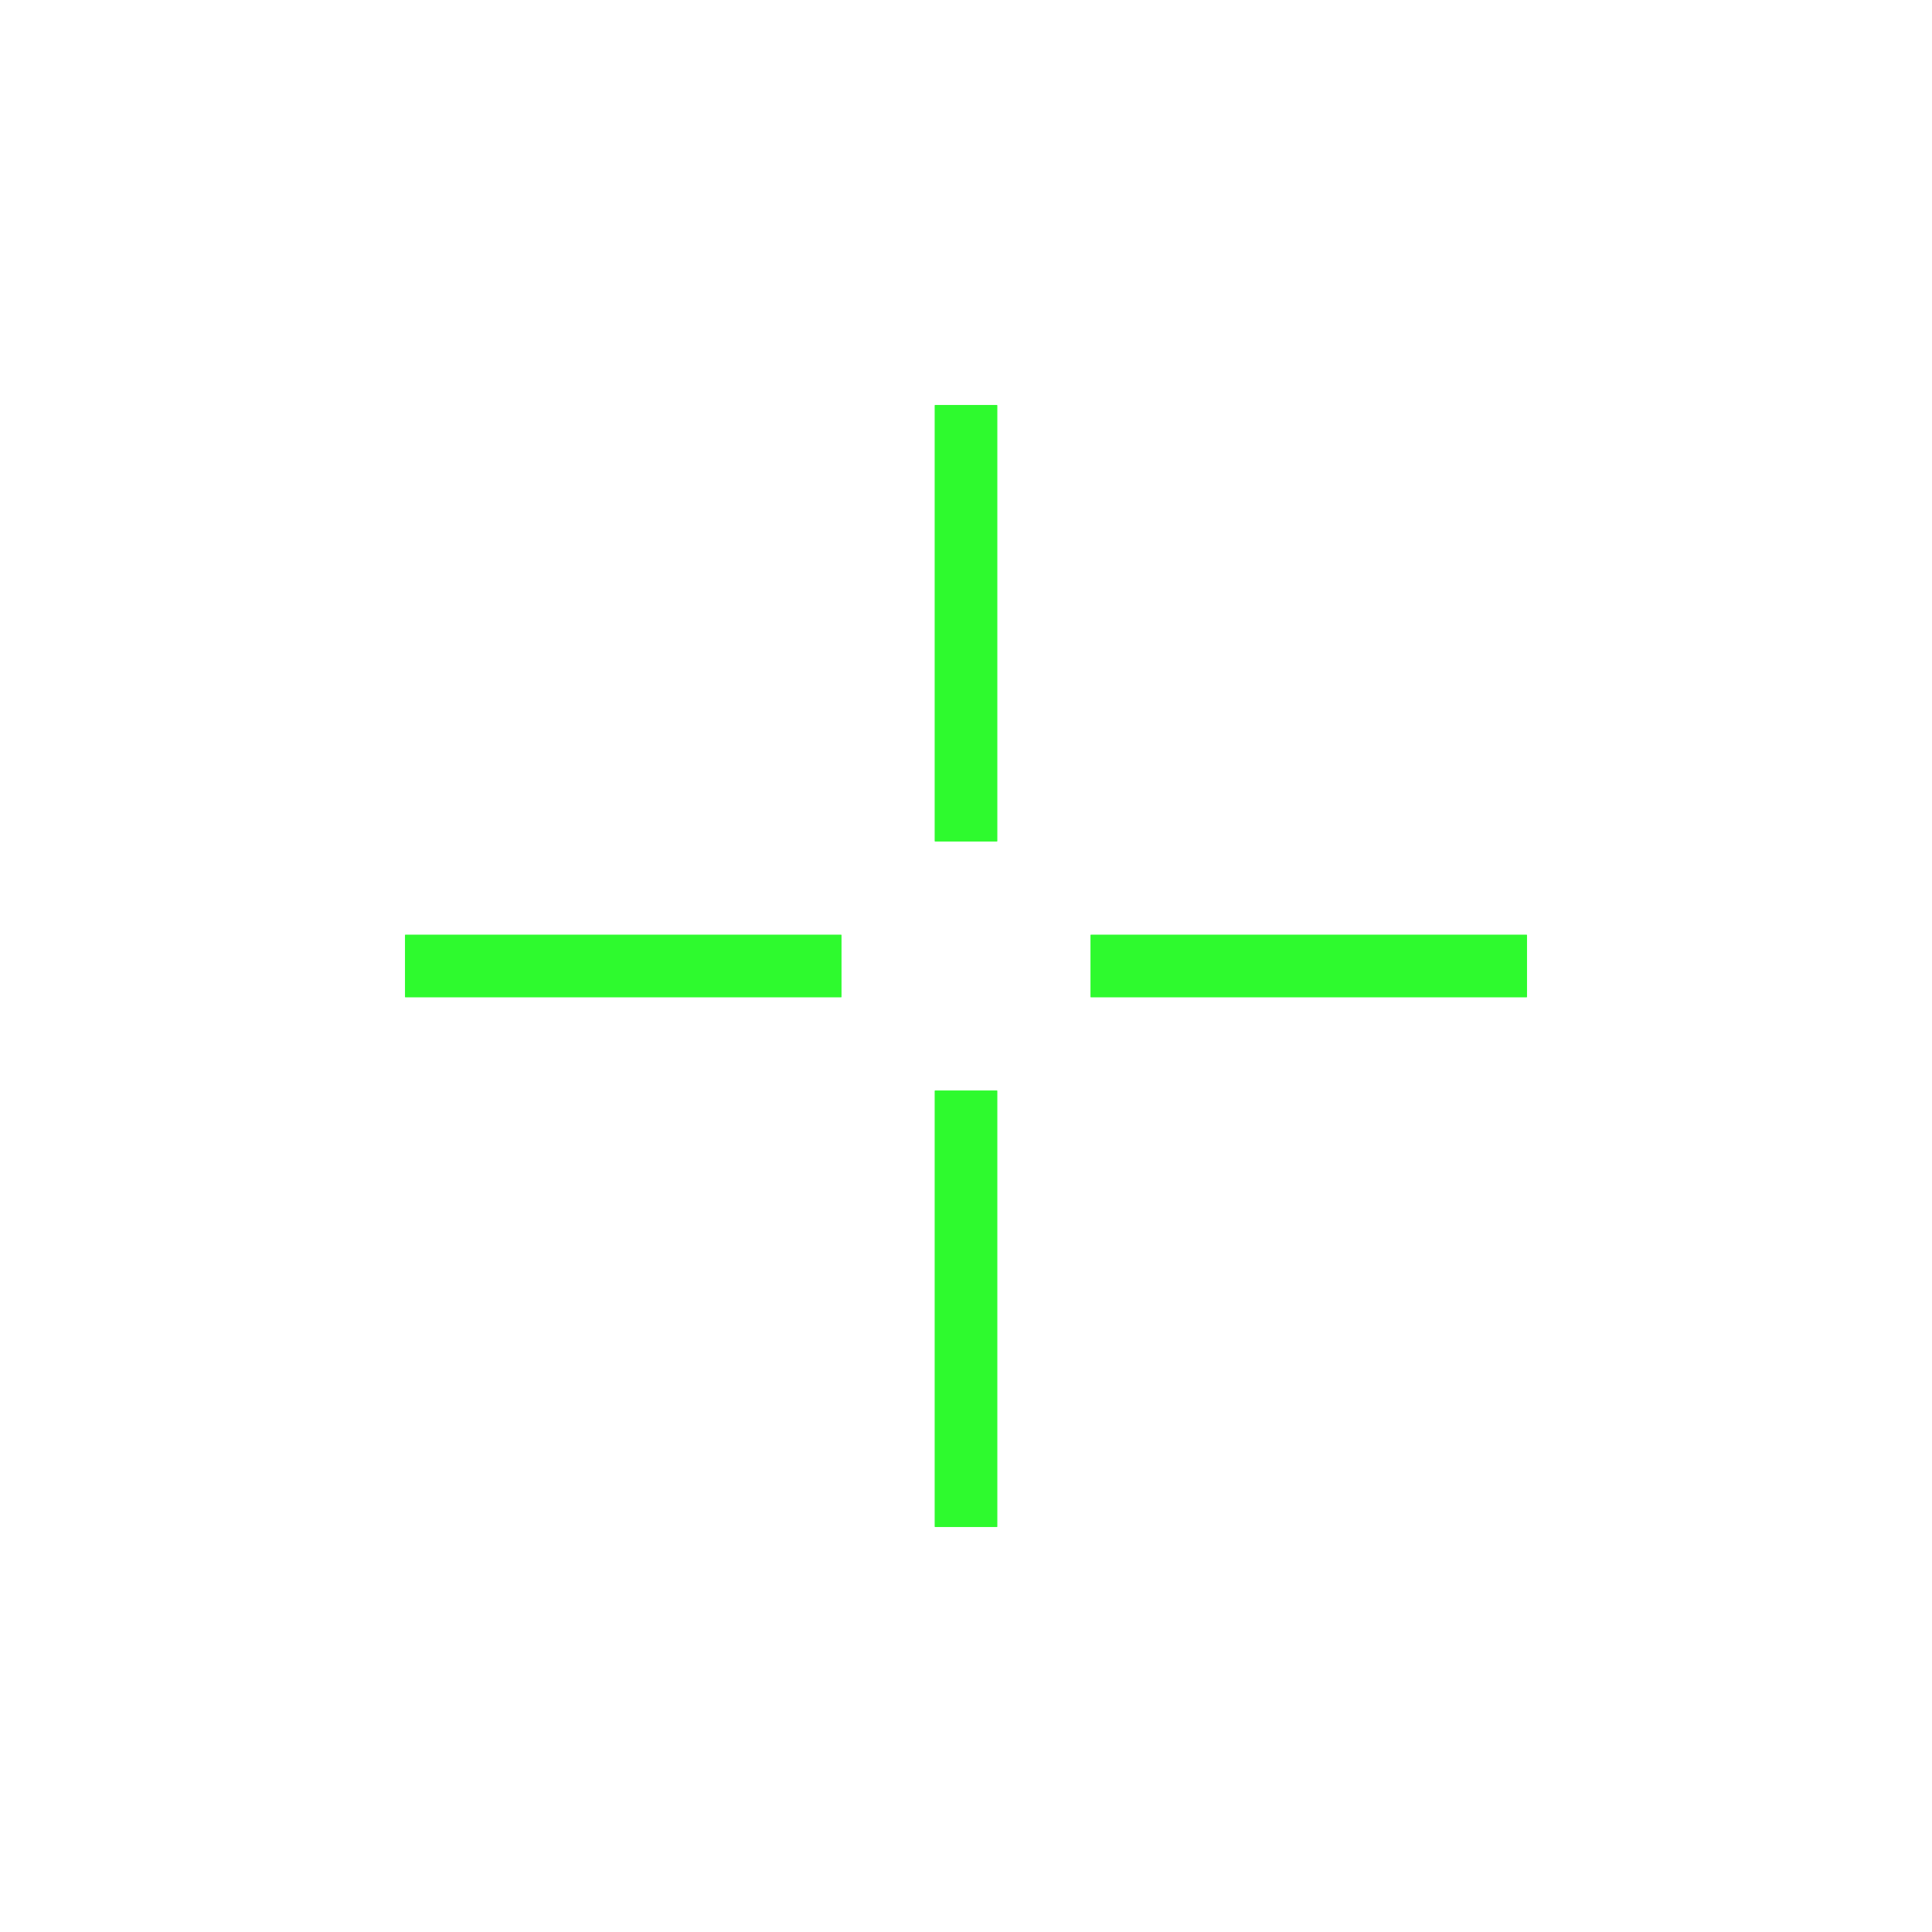 <svg version="1.1" xmlns="http://www.w3.org/2000/svg" xmlns:xlink="http://www.w3.org/1999/xlink" width="31" height="31"><defs></defs><g><path fill="none" stroke="#2EFA2E" paint-order="fill stroke markers" d=" M 15.5 6.5 L 15.5 13.5 M 6.5 15.5 L 13.5 15.5 M 24.5 15.5 L 17.5 15.5 M 15.5 24.5 L 15.5 17.5" stroke-miterlimit="10" stroke-dasharray=""></path><path fill="none" stroke="#2EFA2E" paint-order="fill stroke markers" d=" M 15.5 6.5 L 15.5 13.5 M 6.5 15.5 M 6.5 15.5 L 13.5 15.5 M 24.5 15.5 L 17.5 15.5 M 15.5 24.5 L 15.5 17.5" stroke-miterlimit="10" stroke-dasharray=""></path></g></svg>
